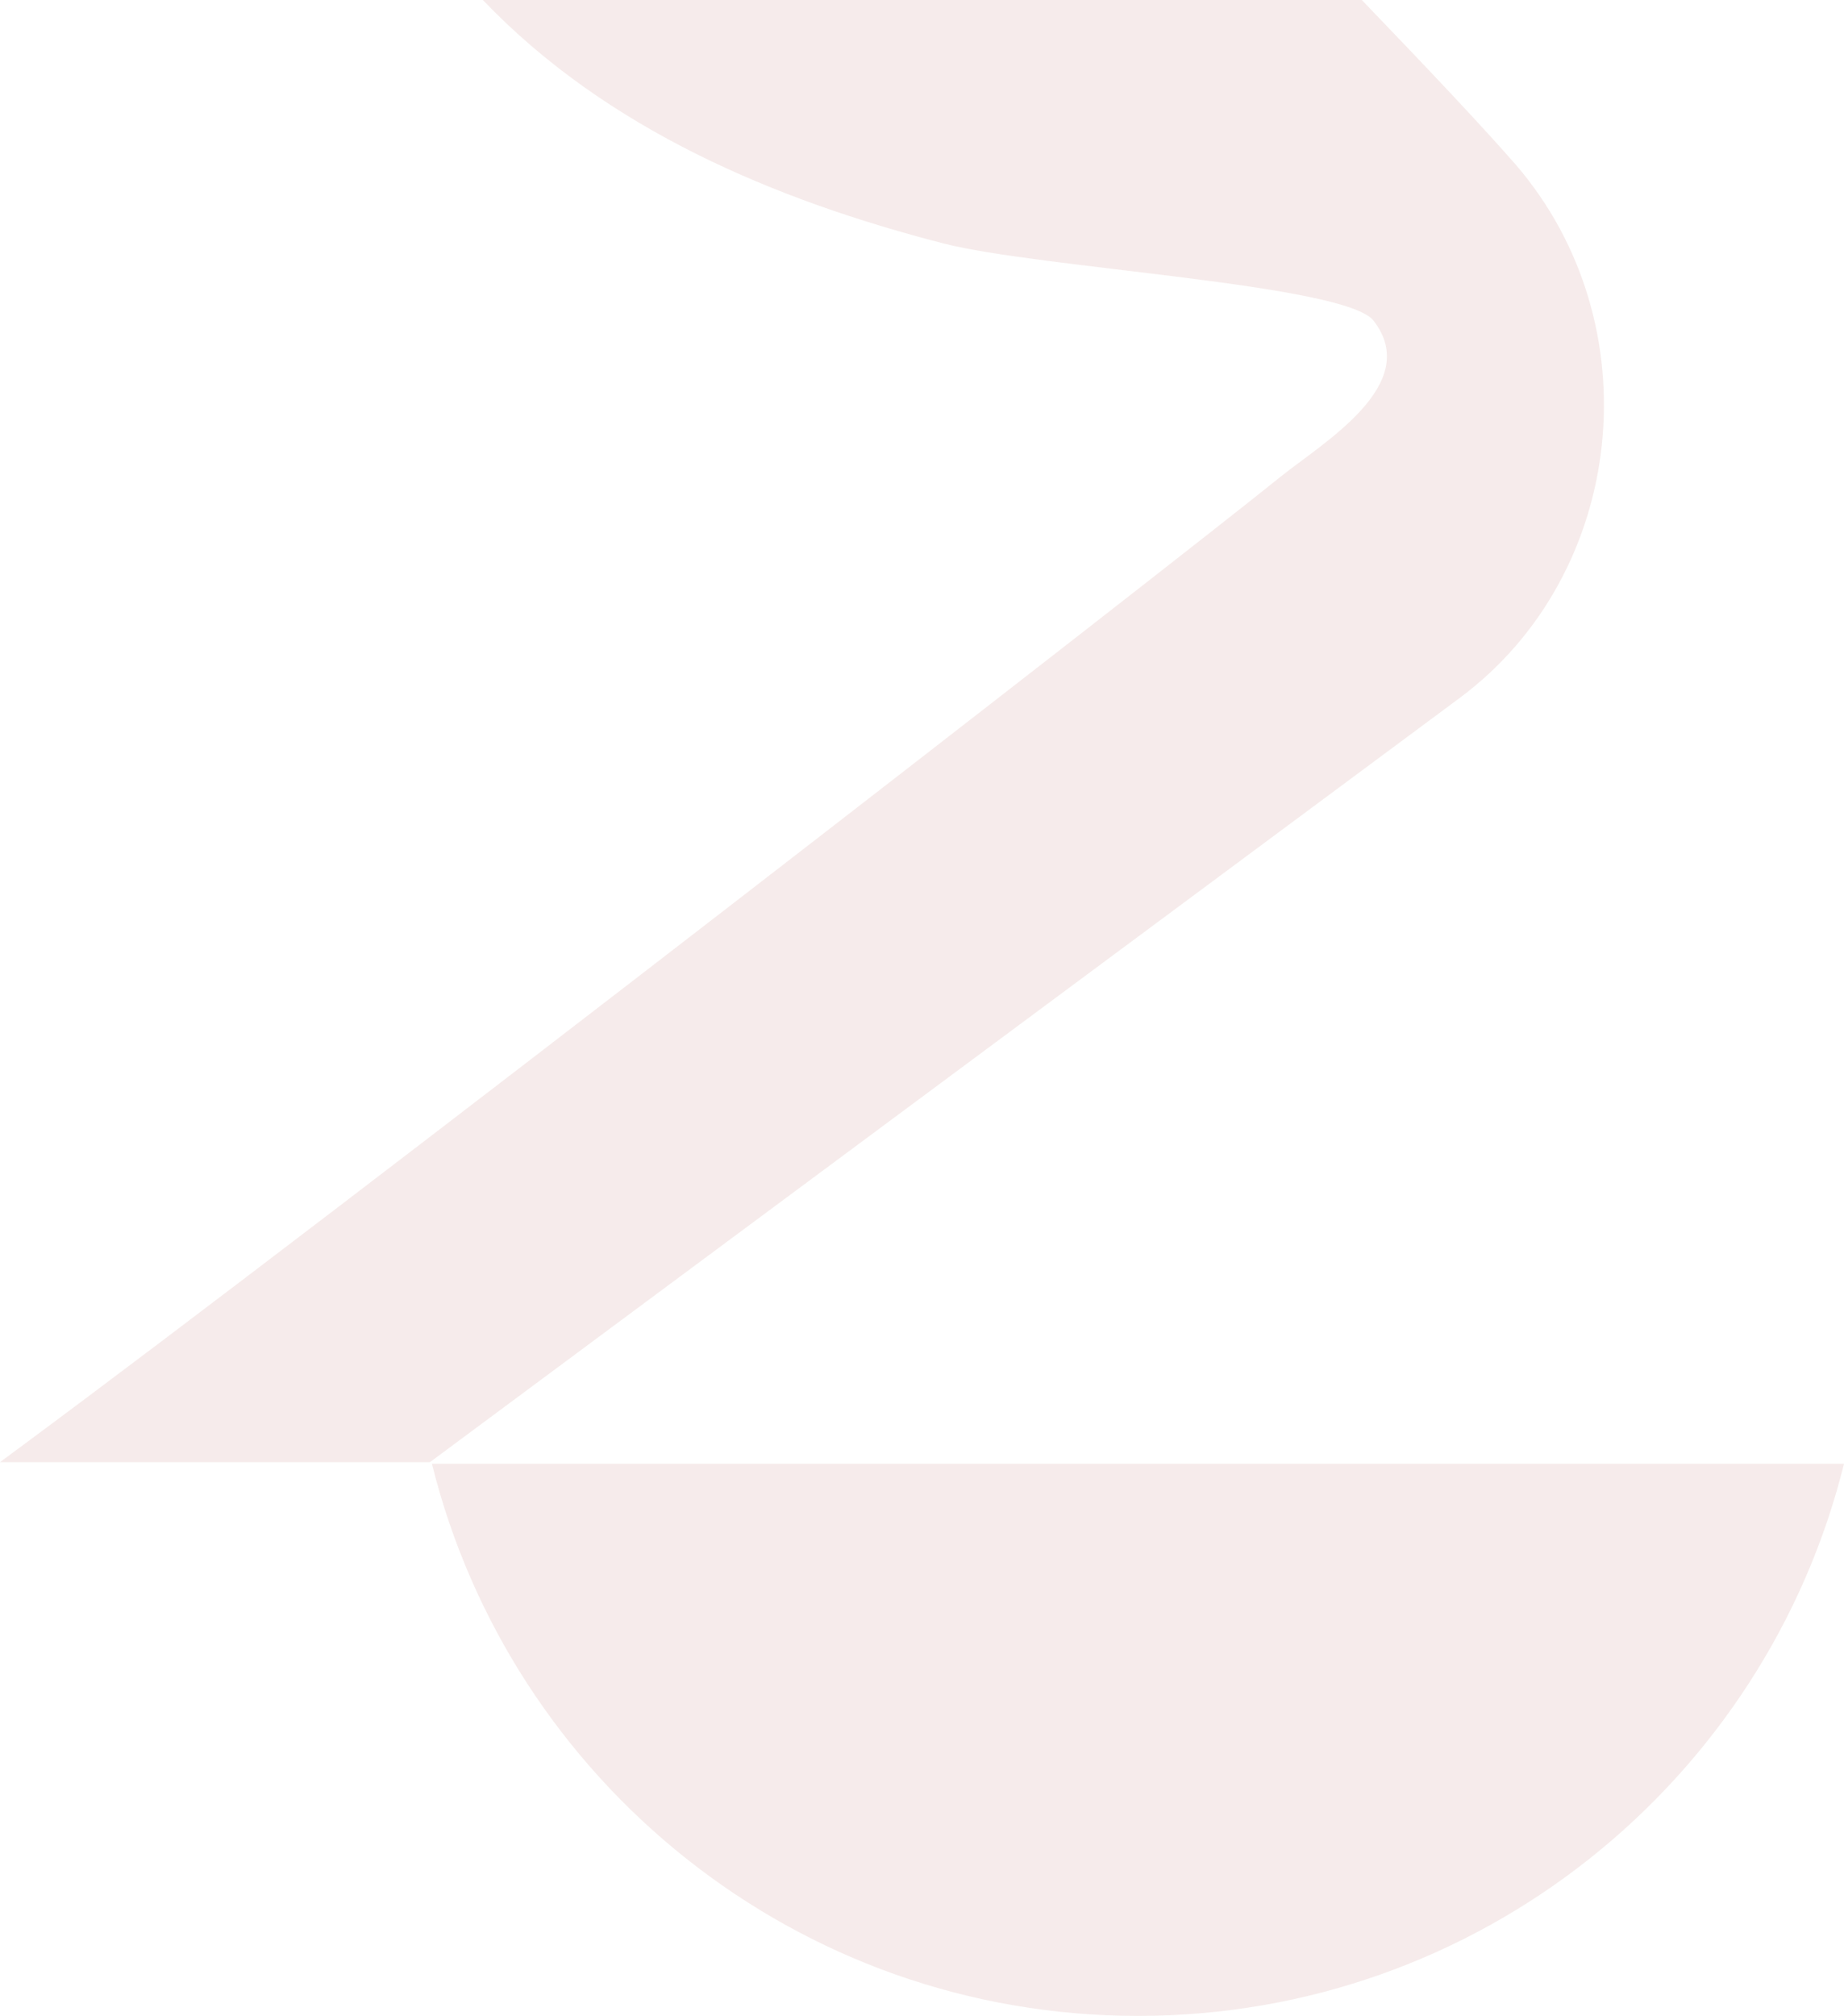 <?xml version="1.0" encoding="UTF-8"?> <svg xmlns="http://www.w3.org/2000/svg" id="_Слой_1" data-name="Слой 1" viewBox="0 0 528.05 577.03"><g style="opacity: .1;"><path d="m325.87,577.03c97.71,0,179.68-67.29,202.18-158.04H123.69c22.5,90.76,104.47,158.04,202.18,158.04Z" style="fill: #a1382e;"></path><path d="m270.07,69.66c27.55,7.12,115.15,11.62,123.28,22.15,14.15,18.31-14.75,35.03-26.97,44.91-30.58,24.72-269.25,209.96-359.49,276.7-2.3,1.7-4.59,3.4-6.89,5.1h123.13s294.83-218.71,294.83-218.71c47.9-35.54,55.42-107.07,16.05-152.72C424.95,36.7,409.38,20.16,389.97,0h-251.7c35.51,37.13,83.76,57.25,131.8,69.66Z" style="fill: #a1382e;"></path></g></svg> 